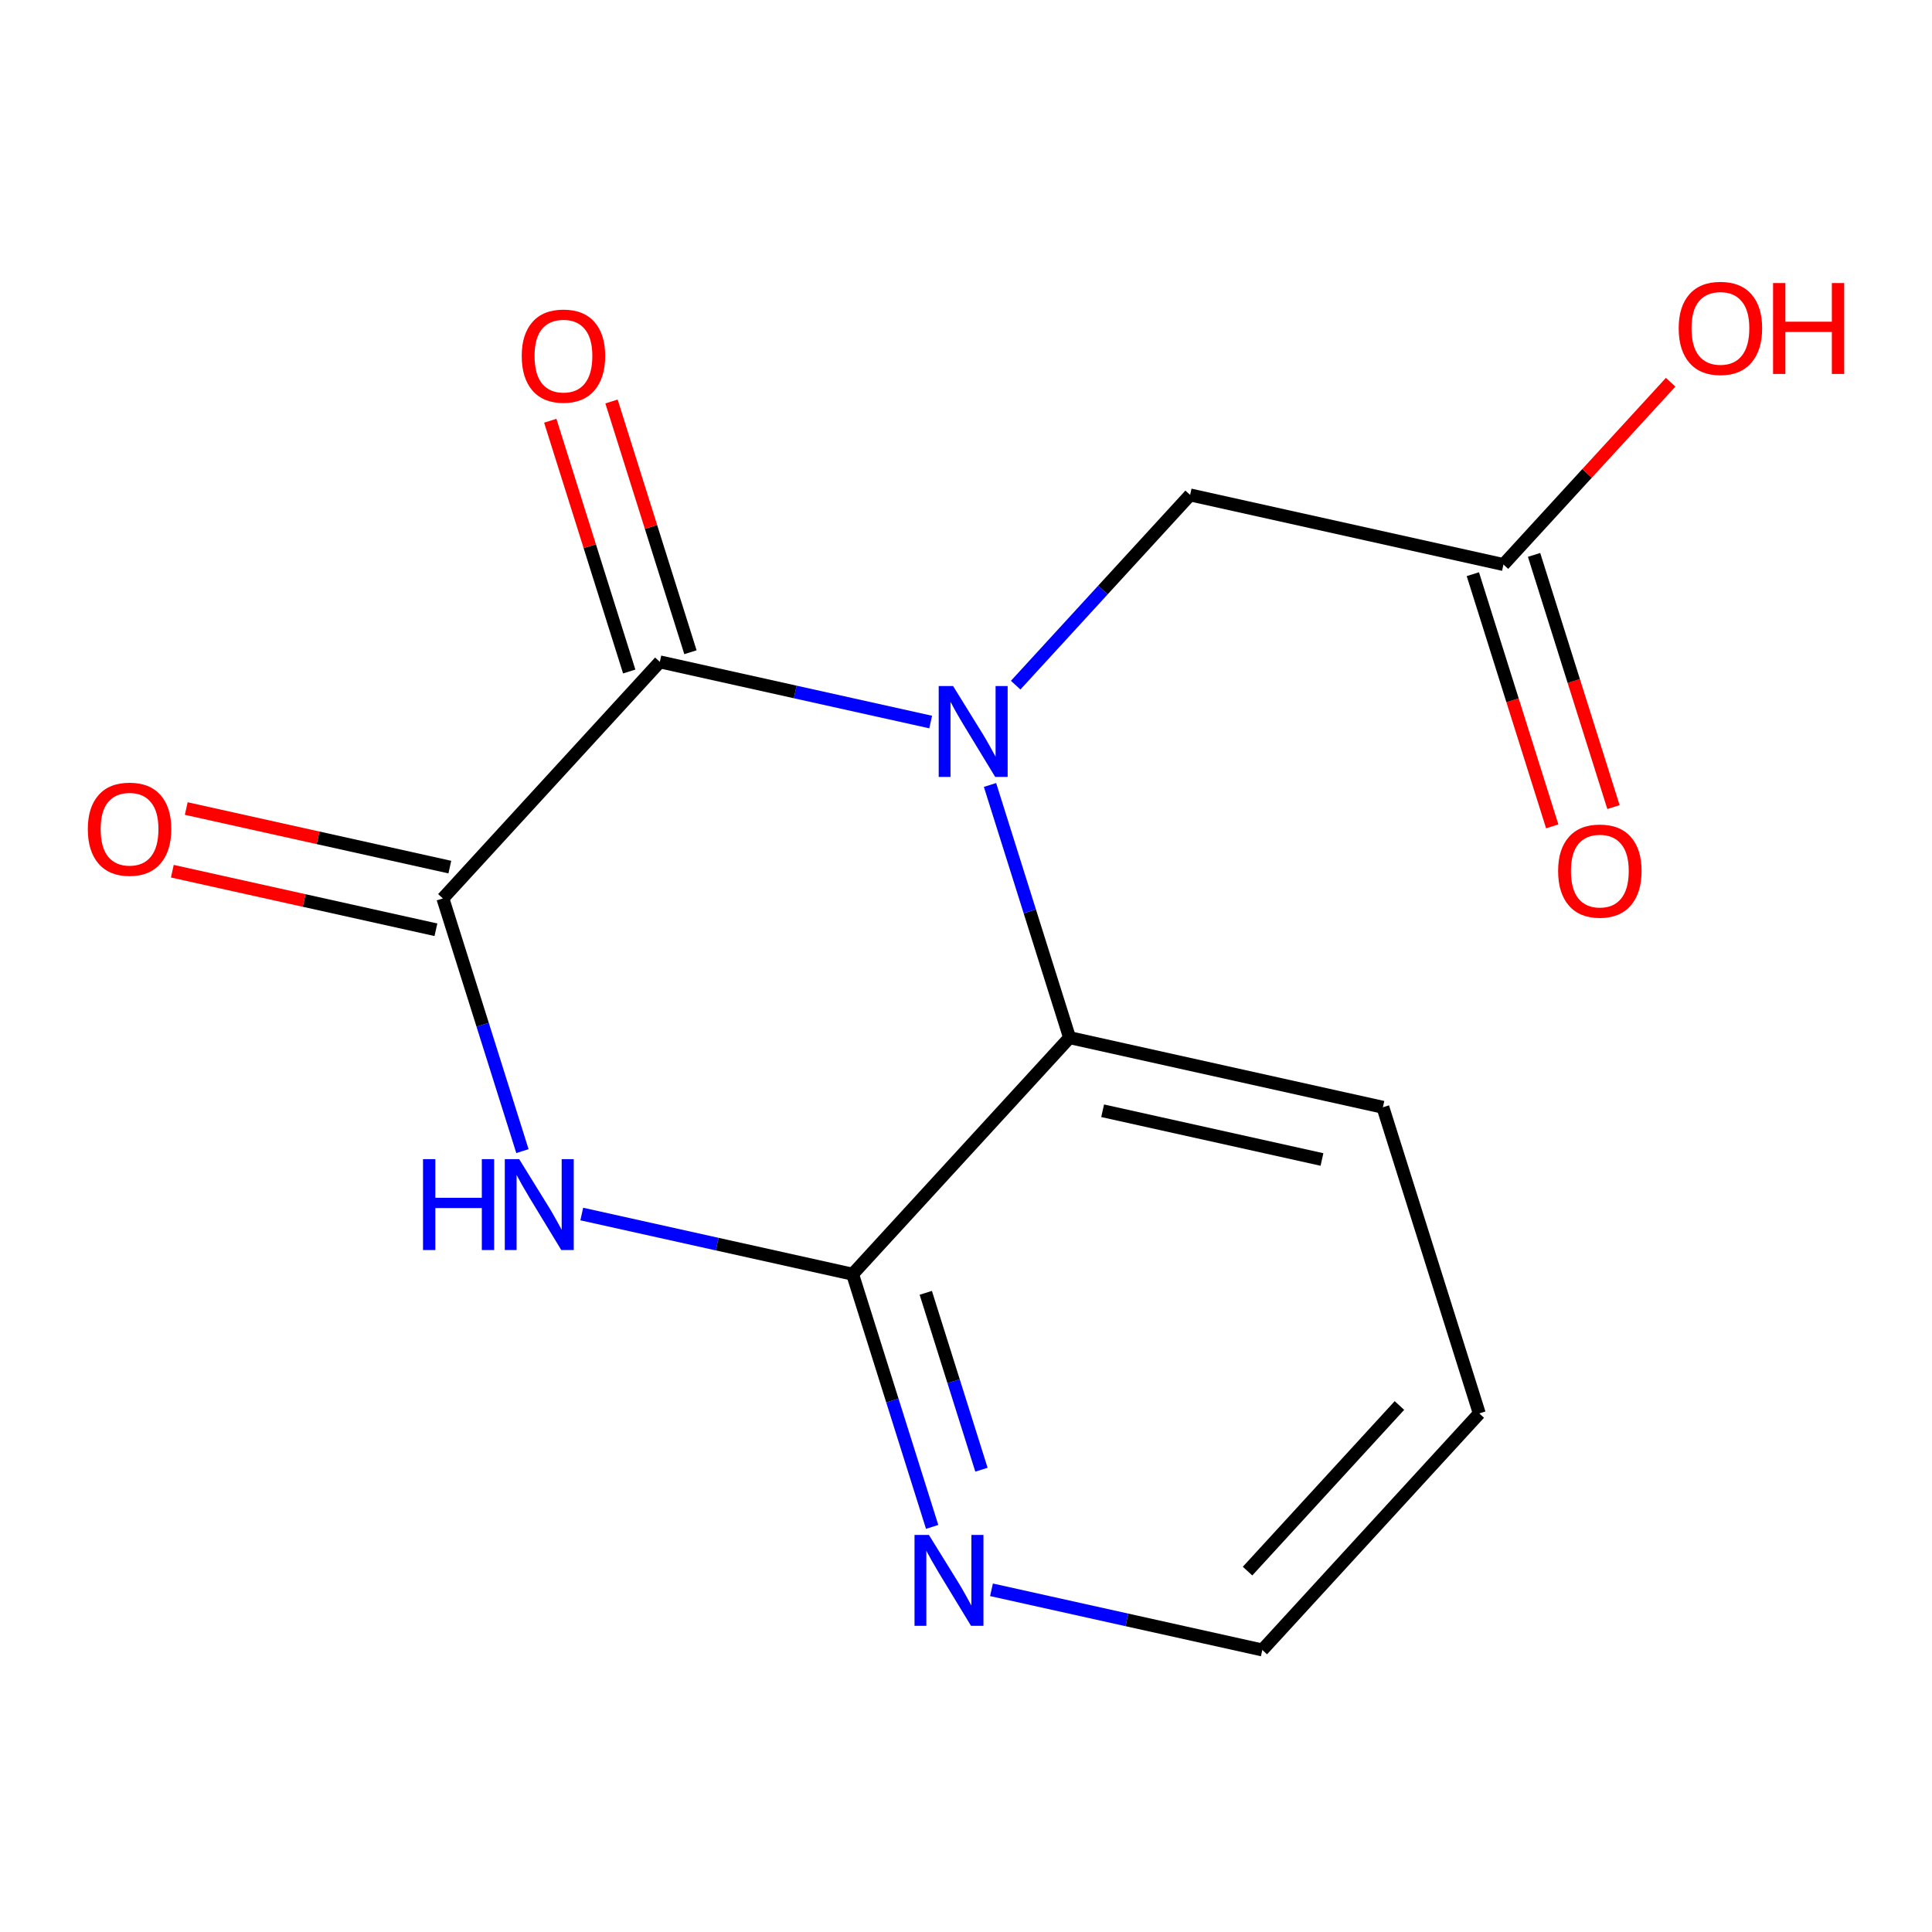 <?xml version='1.0' encoding='iso-8859-1'?>
<svg version='1.1' baseProfile='full'
              xmlns='http://www.w3.org/2000/svg'
                      xmlns:rdkit='http://www.rdkit.org/xml'
                      xmlns:xlink='http://www.w3.org/1999/xlink'
                  xml:space='preserve'
width='300px' height='300px' viewBox='0 0 300 300'>
<!-- END OF HEADER -->
<rect style='opacity:1.0;fill:#FFFFFF;stroke:none' width='300' height='300' x='0' y='0'> </rect>
<rect style='opacity:1.0;fill:#FFFFFF;stroke:none' width='300' height='300' x='0' y='0'> </rect>
<path class='bond-0 atom-0 atom-1' d='M 250.538,125.323 L 244.374,105.744' style='fill:none;fill-rule:evenodd;stroke:#FF0000;stroke-width:2.0px;stroke-linecap:butt;stroke-linejoin:miter;stroke-opacity:1' />
<path class='bond-0 atom-0 atom-1' d='M 244.374,105.744 L 238.211,86.165' style='fill:none;fill-rule:evenodd;stroke:#000000;stroke-width:2.0px;stroke-linecap:butt;stroke-linejoin:miter;stroke-opacity:1' />
<path class='bond-0 atom-0 atom-1' d='M 241.03,128.316 L 234.866,108.737' style='fill:none;fill-rule:evenodd;stroke:#FF0000;stroke-width:2.0px;stroke-linecap:butt;stroke-linejoin:miter;stroke-opacity:1' />
<path class='bond-0 atom-0 atom-1' d='M 234.866,108.737 L 228.703,89.159' style='fill:none;fill-rule:evenodd;stroke:#000000;stroke-width:2.0px;stroke-linecap:butt;stroke-linejoin:miter;stroke-opacity:1' />
<path class='bond-1 atom-1 atom-2' d='M 233.457,87.662 L 246.438,73.508' style='fill:none;fill-rule:evenodd;stroke:#000000;stroke-width:2.0px;stroke-linecap:butt;stroke-linejoin:miter;stroke-opacity:1' />
<path class='bond-1 atom-1 atom-2' d='M 246.438,73.508 L 259.42,59.353' style='fill:none;fill-rule:evenodd;stroke:#FF0000;stroke-width:2.0px;stroke-linecap:butt;stroke-linejoin:miter;stroke-opacity:1' />
<path class='bond-2 atom-1 atom-3' d='M 233.457,87.662 L 184.802,76.853' style='fill:none;fill-rule:evenodd;stroke:#000000;stroke-width:2.0px;stroke-linecap:butt;stroke-linejoin:miter;stroke-opacity:1' />
<path class='bond-3 atom-3 atom-4' d='M 184.802,76.853 L 171.257,91.621' style='fill:none;fill-rule:evenodd;stroke:#000000;stroke-width:2.0px;stroke-linecap:butt;stroke-linejoin:miter;stroke-opacity:1' />
<path class='bond-3 atom-3 atom-4' d='M 171.257,91.621 L 157.713,106.39' style='fill:none;fill-rule:evenodd;stroke:#0000FF;stroke-width:2.0px;stroke-linecap:butt;stroke-linejoin:miter;stroke-opacity:1' />
<path class='bond-4 atom-4 atom-5' d='M 144.515,112.119 L 123.487,107.447' style='fill:none;fill-rule:evenodd;stroke:#0000FF;stroke-width:2.0px;stroke-linecap:butt;stroke-linejoin:miter;stroke-opacity:1' />
<path class='bond-4 atom-4 atom-5' d='M 123.487,107.447 L 102.459,102.776' style='fill:none;fill-rule:evenodd;stroke:#000000;stroke-width:2.0px;stroke-linecap:butt;stroke-linejoin:miter;stroke-opacity:1' />
<path class='bond-15 atom-15 atom-4' d='M 166.08,161.126 L 159.904,141.507' style='fill:none;fill-rule:evenodd;stroke:#000000;stroke-width:2.0px;stroke-linecap:butt;stroke-linejoin:miter;stroke-opacity:1' />
<path class='bond-15 atom-15 atom-4' d='M 159.904,141.507 L 153.728,121.888' style='fill:none;fill-rule:evenodd;stroke:#0000FF;stroke-width:2.0px;stroke-linecap:butt;stroke-linejoin:miter;stroke-opacity:1' />
<path class='bond-5 atom-5 atom-6' d='M 107.213,101.279 L 101.084,81.81' style='fill:none;fill-rule:evenodd;stroke:#000000;stroke-width:2.0px;stroke-linecap:butt;stroke-linejoin:miter;stroke-opacity:1' />
<path class='bond-5 atom-5 atom-6' d='M 101.084,81.81 L 94.954,62.341' style='fill:none;fill-rule:evenodd;stroke:#FF0000;stroke-width:2.0px;stroke-linecap:butt;stroke-linejoin:miter;stroke-opacity:1' />
<path class='bond-5 atom-5 atom-6' d='M 97.705,104.272 L 91.576,84.803' style='fill:none;fill-rule:evenodd;stroke:#000000;stroke-width:2.0px;stroke-linecap:butt;stroke-linejoin:miter;stroke-opacity:1' />
<path class='bond-5 atom-5 atom-6' d='M 91.576,84.803 L 85.446,65.334' style='fill:none;fill-rule:evenodd;stroke:#FF0000;stroke-width:2.0px;stroke-linecap:butt;stroke-linejoin:miter;stroke-opacity:1' />
<path class='bond-6 atom-5 atom-7' d='M 102.459,102.776 L 68.77,139.508' style='fill:none;fill-rule:evenodd;stroke:#000000;stroke-width:2.0px;stroke-linecap:butt;stroke-linejoin:miter;stroke-opacity:1' />
<path class='bond-7 atom-7 atom-8' d='M 69.851,134.642 L 49.387,130.096' style='fill:none;fill-rule:evenodd;stroke:#000000;stroke-width:2.0px;stroke-linecap:butt;stroke-linejoin:miter;stroke-opacity:1' />
<path class='bond-7 atom-7 atom-8' d='M 49.387,130.096 L 28.922,125.549' style='fill:none;fill-rule:evenodd;stroke:#FF0000;stroke-width:2.0px;stroke-linecap:butt;stroke-linejoin:miter;stroke-opacity:1' />
<path class='bond-7 atom-7 atom-8' d='M 67.69,144.373 L 47.225,139.827' style='fill:none;fill-rule:evenodd;stroke:#000000;stroke-width:2.0px;stroke-linecap:butt;stroke-linejoin:miter;stroke-opacity:1' />
<path class='bond-7 atom-7 atom-8' d='M 47.225,139.827 L 26.76,135.28' style='fill:none;fill-rule:evenodd;stroke:#FF0000;stroke-width:2.0px;stroke-linecap:butt;stroke-linejoin:miter;stroke-opacity:1' />
<path class='bond-8 atom-7 atom-9' d='M 68.77,139.508 L 74.947,159.126' style='fill:none;fill-rule:evenodd;stroke:#000000;stroke-width:2.0px;stroke-linecap:butt;stroke-linejoin:miter;stroke-opacity:1' />
<path class='bond-8 atom-7 atom-9' d='M 74.947,159.126 L 81.123,178.745' style='fill:none;fill-rule:evenodd;stroke:#0000FF;stroke-width:2.0px;stroke-linecap:butt;stroke-linejoin:miter;stroke-opacity:1' />
<path class='bond-9 atom-9 atom-10' d='M 90.336,188.514 L 111.364,193.186' style='fill:none;fill-rule:evenodd;stroke:#0000FF;stroke-width:2.0px;stroke-linecap:butt;stroke-linejoin:miter;stroke-opacity:1' />
<path class='bond-9 atom-9 atom-10' d='M 111.364,193.186 L 132.392,197.857' style='fill:none;fill-rule:evenodd;stroke:#000000;stroke-width:2.0px;stroke-linecap:butt;stroke-linejoin:miter;stroke-opacity:1' />
<path class='bond-10 atom-10 atom-11' d='M 132.392,197.857 L 138.568,217.476' style='fill:none;fill-rule:evenodd;stroke:#000000;stroke-width:2.0px;stroke-linecap:butt;stroke-linejoin:miter;stroke-opacity:1' />
<path class='bond-10 atom-10 atom-11' d='M 138.568,217.476 L 144.744,237.095' style='fill:none;fill-rule:evenodd;stroke:#0000FF;stroke-width:2.0px;stroke-linecap:butt;stroke-linejoin:miter;stroke-opacity:1' />
<path class='bond-10 atom-10 atom-11' d='M 143.753,200.75 L 148.076,214.483' style='fill:none;fill-rule:evenodd;stroke:#000000;stroke-width:2.0px;stroke-linecap:butt;stroke-linejoin:miter;stroke-opacity:1' />
<path class='bond-10 atom-10 atom-11' d='M 148.076,214.483 L 152.4,228.216' style='fill:none;fill-rule:evenodd;stroke:#0000FF;stroke-width:2.0px;stroke-linecap:butt;stroke-linejoin:miter;stroke-opacity:1' />
<path class='bond-16 atom-15 atom-10' d='M 166.08,161.126 L 132.392,197.857' style='fill:none;fill-rule:evenodd;stroke:#000000;stroke-width:2.0px;stroke-linecap:butt;stroke-linejoin:miter;stroke-opacity:1' />
<path class='bond-11 atom-11 atom-12' d='M 153.957,246.864 L 174.985,251.536' style='fill:none;fill-rule:evenodd;stroke:#0000FF;stroke-width:2.0px;stroke-linecap:butt;stroke-linejoin:miter;stroke-opacity:1' />
<path class='bond-11 atom-11 atom-12' d='M 174.985,251.536 L 196.013,256.207' style='fill:none;fill-rule:evenodd;stroke:#000000;stroke-width:2.0px;stroke-linecap:butt;stroke-linejoin:miter;stroke-opacity:1' />
<path class='bond-12 atom-12 atom-13' d='M 196.013,256.207 L 229.702,219.475' style='fill:none;fill-rule:evenodd;stroke:#000000;stroke-width:2.0px;stroke-linecap:butt;stroke-linejoin:miter;stroke-opacity:1' />
<path class='bond-12 atom-12 atom-13' d='M 193.72,243.96 L 217.302,218.247' style='fill:none;fill-rule:evenodd;stroke:#000000;stroke-width:2.0px;stroke-linecap:butt;stroke-linejoin:miter;stroke-opacity:1' />
<path class='bond-13 atom-13 atom-14' d='M 229.702,219.475 L 214.735,171.935' style='fill:none;fill-rule:evenodd;stroke:#000000;stroke-width:2.0px;stroke-linecap:butt;stroke-linejoin:miter;stroke-opacity:1' />
<path class='bond-14 atom-14 atom-15' d='M 214.735,171.935 L 166.08,161.126' style='fill:none;fill-rule:evenodd;stroke:#000000;stroke-width:2.0px;stroke-linecap:butt;stroke-linejoin:miter;stroke-opacity:1' />
<path class='bond-14 atom-14 atom-15' d='M 205.275,180.044 L 171.217,172.478' style='fill:none;fill-rule:evenodd;stroke:#000000;stroke-width:2.0px;stroke-linecap:butt;stroke-linejoin:miter;stroke-opacity:1' />
<path  class='atom-0' d='M 241.944 135.243
Q 241.944 131.853, 243.619 129.959
Q 245.293 128.065, 248.423 128.065
Q 251.553 128.065, 253.228 129.959
Q 254.903 131.853, 254.903 135.243
Q 254.903 138.672, 253.208 140.625
Q 251.513 142.559, 248.423 142.559
Q 245.313 142.559, 243.619 140.625
Q 241.944 138.692, 241.944 135.243
M 248.423 140.964
Q 250.576 140.964, 251.733 139.529
Q 252.909 138.074, 252.909 135.243
Q 252.909 132.471, 251.733 131.076
Q 250.576 129.66, 248.423 129.66
Q 246.27 129.66, 245.094 131.056
Q 243.938 132.451, 243.938 135.243
Q 243.938 138.093, 245.094 139.529
Q 246.27 140.964, 248.423 140.964
' fill='#FF0000'/>
<path  class='atom-2' d='M 260.666 50.97
Q 260.666 47.581, 262.34 45.687
Q 264.015 43.793, 267.145 43.793
Q 270.275 43.793, 271.95 45.687
Q 273.624 47.581, 273.624 50.97
Q 273.624 54.399, 271.93 56.353
Q 270.235 58.287, 267.145 58.287
Q 264.035 58.287, 262.34 56.353
Q 260.666 54.419, 260.666 50.97
M 267.145 56.692
Q 269.298 56.692, 270.454 55.256
Q 271.631 53.801, 271.631 50.97
Q 271.631 48.199, 270.454 46.803
Q 269.298 45.388, 267.145 45.388
Q 264.992 45.388, 263.816 46.783
Q 262.659 48.179, 262.659 50.97
Q 262.659 53.821, 263.816 55.256
Q 264.992 56.692, 267.145 56.692
' fill='#FF0000'/>
<path  class='atom-2' d='M 275.319 43.952
L 277.233 43.952
L 277.233 49.953
L 284.45 49.953
L 284.45 43.952
L 286.364 43.952
L 286.364 58.067
L 284.45 58.067
L 284.45 51.548
L 277.233 51.548
L 277.233 58.067
L 275.319 58.067
L 275.319 43.952
' fill='#FF0000'/>
<path  class='atom-4' d='M 147.994 106.527
L 152.619 114.003
Q 153.077 114.741, 153.815 116.077
Q 154.553 117.413, 154.593 117.492
L 154.593 106.527
L 156.467 106.527
L 156.467 120.642
L 154.533 120.642
L 149.569 112.468
Q 148.99 111.511, 148.372 110.415
Q 147.774 109.318, 147.595 108.979
L 147.595 120.642
L 145.761 120.642
L 145.761 106.527
L 147.994 106.527
' fill='#0000FF'/>
<path  class='atom-6' d='M 81.013 55.275
Q 81.013 51.886, 82.688 49.992
Q 84.362 48.098, 87.492 48.098
Q 90.622 48.098, 92.297 49.992
Q 93.972 51.886, 93.972 55.275
Q 93.972 58.704, 92.277 60.658
Q 90.582 62.592, 87.492 62.592
Q 84.382 62.592, 82.688 60.658
Q 81.013 58.724, 81.013 55.275
M 87.492 60.997
Q 89.645 60.997, 90.802 59.561
Q 91.978 58.106, 91.978 55.275
Q 91.978 52.504, 90.802 51.108
Q 89.645 49.693, 87.492 49.693
Q 85.339 49.693, 84.163 51.088
Q 83.007 52.484, 83.007 55.275
Q 83.007 58.126, 84.163 59.561
Q 85.339 60.997, 87.492 60.997
' fill='#FF0000'/>
<path  class='atom-8' d='M 13.636 128.739
Q 13.636 125.349, 15.311 123.455
Q 16.986 121.561, 20.116 121.561
Q 23.246 121.561, 24.92 123.455
Q 26.595 125.349, 26.595 128.739
Q 26.595 132.168, 24.9 134.121
Q 23.206 136.055, 20.116 136.055
Q 17.006 136.055, 15.311 134.121
Q 13.636 132.188, 13.636 128.739
M 20.116 134.46
Q 22.269 134.46, 23.425 133.025
Q 24.601 131.57, 24.601 128.739
Q 24.601 125.967, 23.425 124.572
Q 22.269 123.156, 20.116 123.156
Q 17.963 123.156, 16.786 124.552
Q 15.63 125.947, 15.63 128.739
Q 15.63 131.589, 16.786 133.025
Q 17.963 134.46, 20.116 134.46
' fill='#FF0000'/>
<path  class='atom-9' d='M 65.685 179.991
L 67.599 179.991
L 67.599 185.992
L 74.816 185.992
L 74.816 179.991
L 76.73 179.991
L 76.73 194.106
L 74.816 194.106
L 74.816 187.587
L 67.599 187.587
L 67.599 194.106
L 65.685 194.106
L 65.685 179.991
' fill='#0000FF'/>
<path  class='atom-9' d='M 80.617 179.991
L 85.242 187.467
Q 85.701 188.205, 86.439 189.54
Q 87.176 190.876, 87.216 190.956
L 87.216 179.991
L 89.09 179.991
L 89.09 194.106
L 87.156 194.106
L 82.192 185.932
Q 81.614 184.975, 80.996 183.879
Q 80.398 182.782, 80.218 182.443
L 80.218 194.106
L 78.384 194.106
L 78.384 179.991
L 80.617 179.991
' fill='#0000FF'/>
<path  class='atom-11' d='M 144.238 238.341
L 148.864 245.817
Q 149.322 246.555, 150.06 247.89
Q 150.798 249.226, 150.837 249.306
L 150.837 238.341
L 152.711 238.341
L 152.711 252.456
L 150.778 252.456
L 145.813 244.282
Q 145.235 243.325, 144.617 242.228
Q 144.019 241.132, 143.84 240.793
L 143.84 252.456
L 142.006 252.456
L 142.006 238.341
L 144.238 238.341
' fill='#0000FF'/>
</svg>
